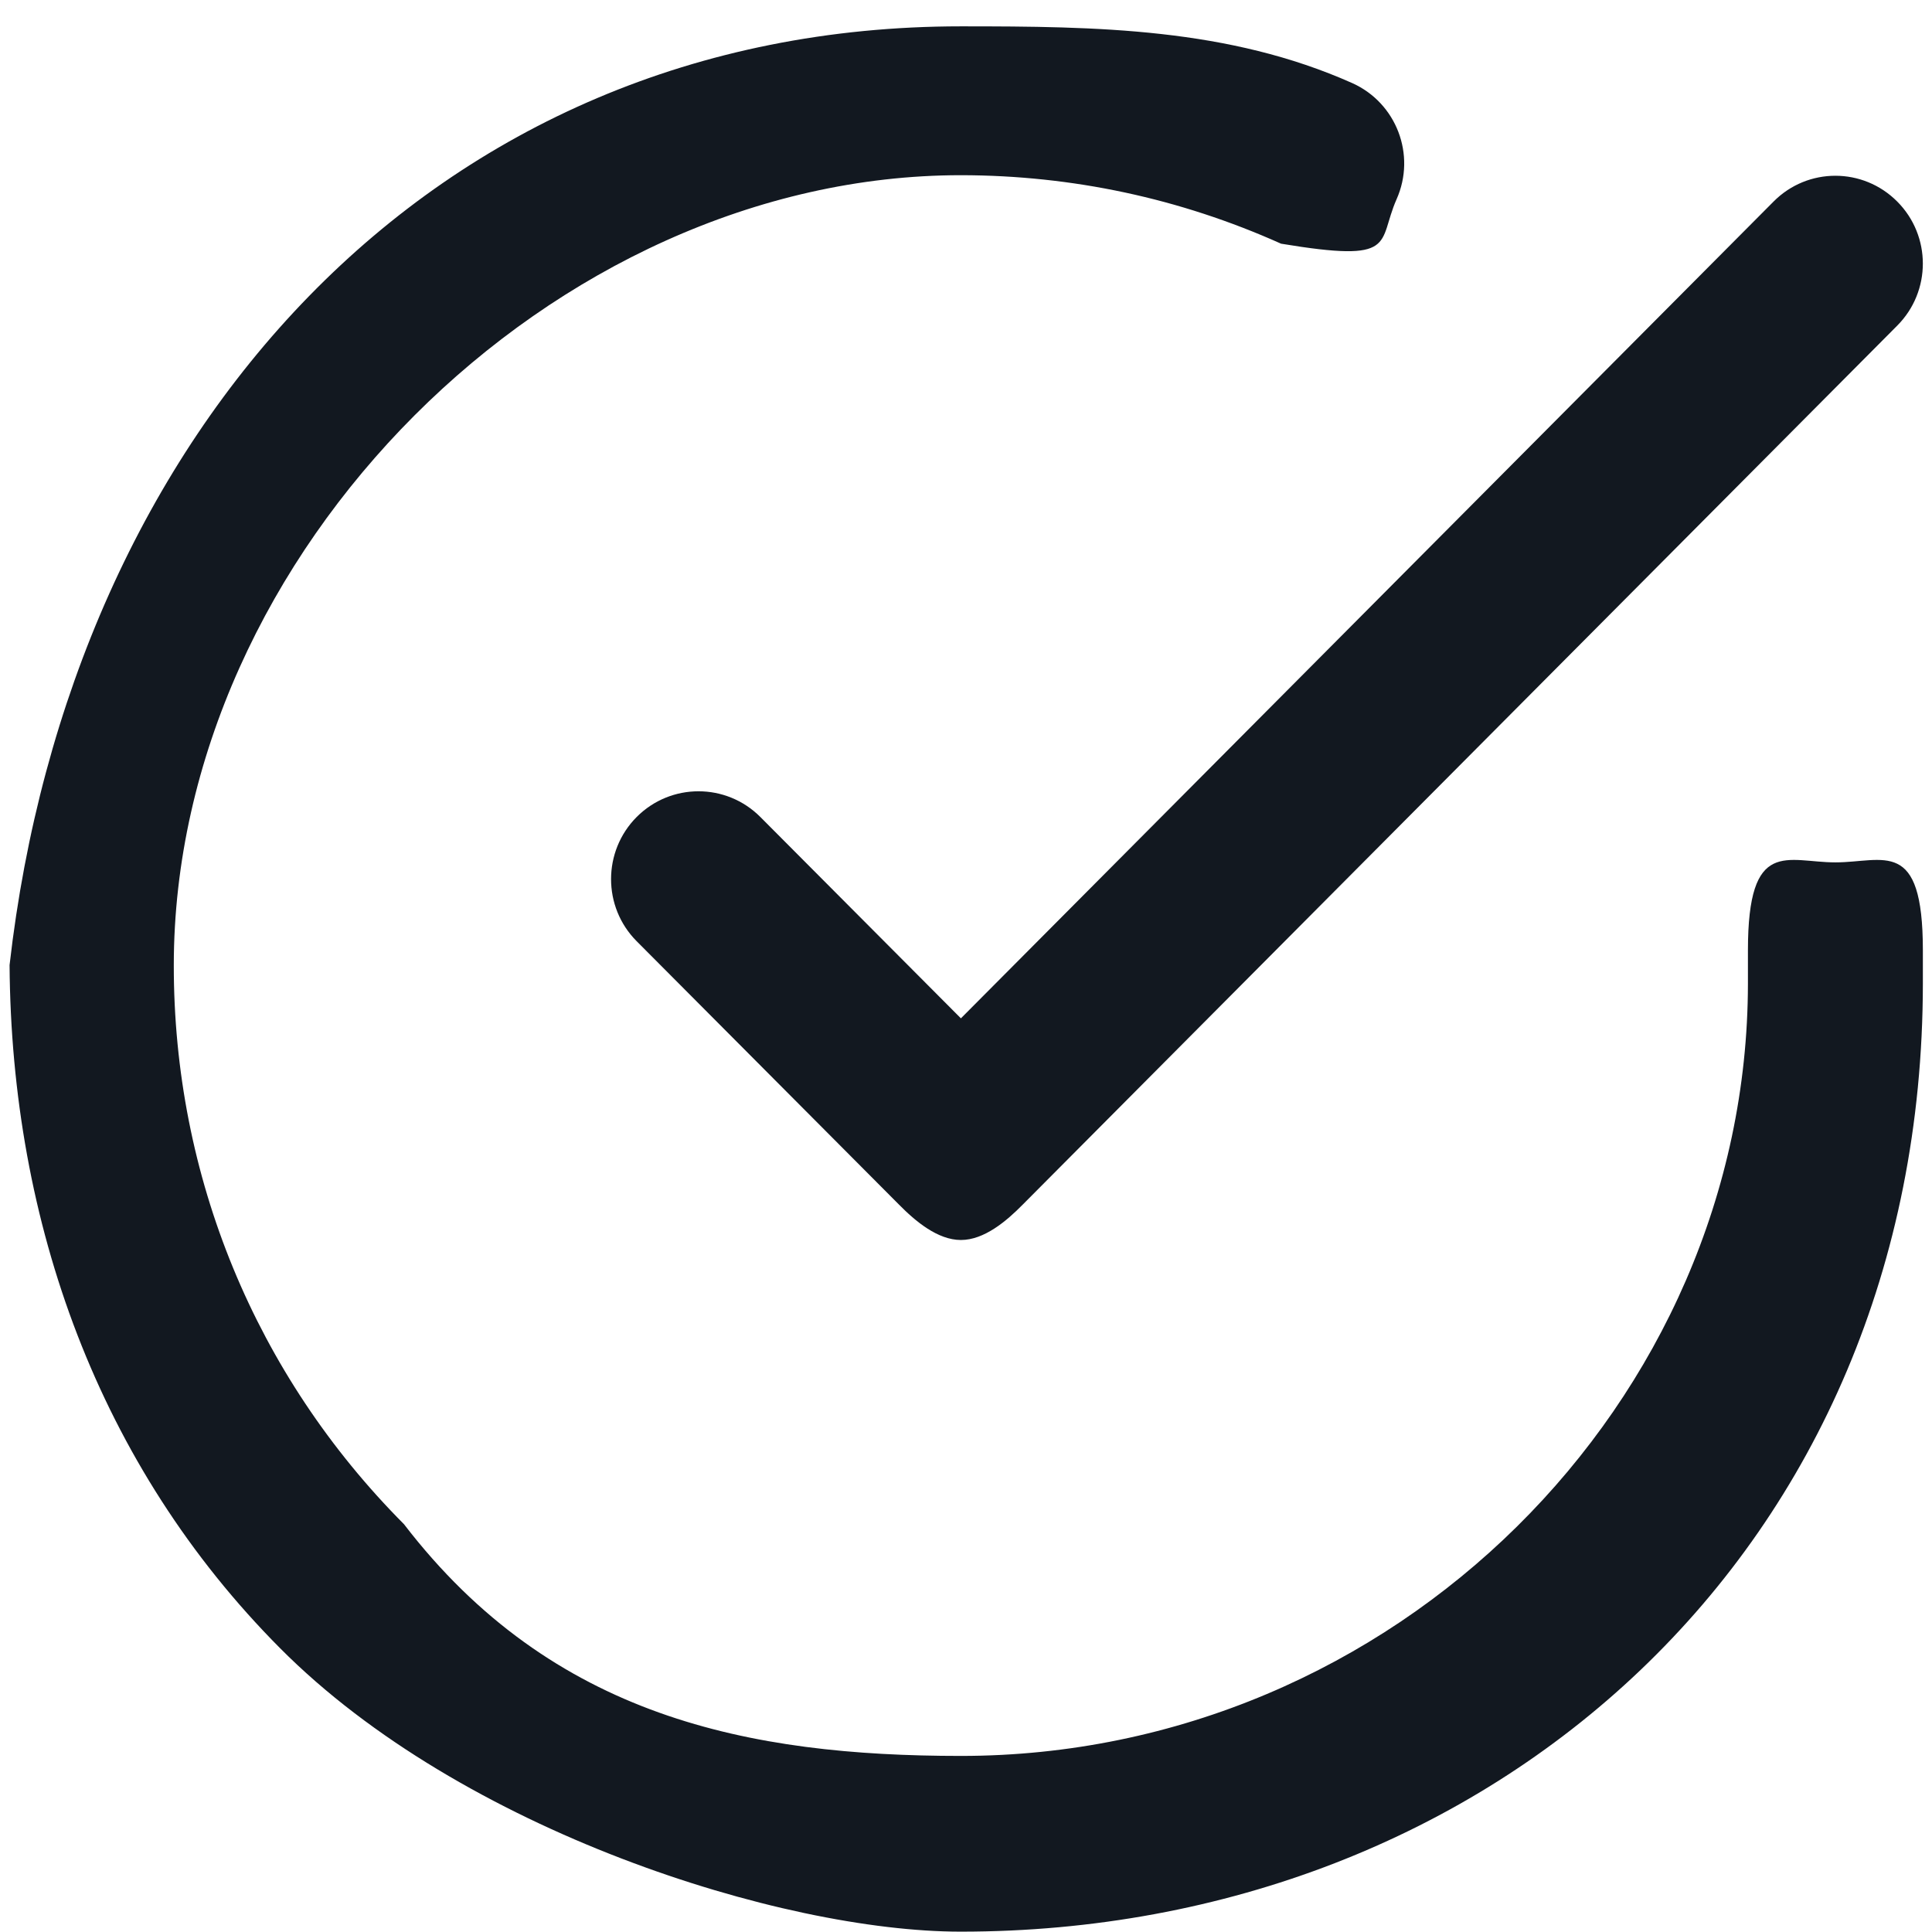 <svg width="22" height="22" viewBox="0 0 22 22" fill="none" xmlns="http://www.w3.org/2000/svg">
<g clip-path="url(#clip0_728_10)">
<path fill-rule="evenodd" clip-rule="evenodd" d="M10.942 21.996C10.94 21.996 10.938 21.996 10.935 21.996C8.899 21.995 5.258 20.849 3.19 18.769C1.123 16.691 0.129 13.928 0.109 10.989C0.799 4.926 4.904 0.3 10.942 0.3C10.944 0.3 10.945 0.3 10.948 0.3C12.492 0.3 13.989 0.318 15.4 0.947C15.901 1.173 16.128 1.763 15.903 2.269C15.681 2.772 15.929 2.997 14.588 2.775C13.435 2.258 12.21 1.997 10.946 1.995C10.946 1.995 10.944 1.995 10.942 1.995C6.299 1.995 1.982 6.29 1.979 10.99C1.977 13.395 2.907 15.655 4.6 17.356C6.292 19.56 8.542 19.994 10.937 19.995C10.937 19.995 10.94 19.995 10.942 19.995C15.881 19.995 19.9 15.962 19.904 11.2V10.82C19.904 9.53 20.35 9.82 20.9 9.82C21.451 9.82 21.896 9.53 21.896 10.82V11.2C21.892 17.65 16.978 21.996 10.942 21.996ZM11.646 13.717C11.459 13.907 11.206 14.12 10.942 14.12C10.678 14.12 10.424 13.907 10.237 13.717L7.25 10.718C6.861 10.328 6.861 9.694 7.25 9.303C7.639 8.913 8.269 8.913 8.658 9.303L10.942 11.596L20.196 2.295C20.585 1.903 21.215 1.904 21.604 2.295C21.993 2.685 21.993 3.318 21.604 3.708L11.646 13.717Z" fill="#121820"/>
</g>
<defs>
<clipPath id="clip0_728_10">
<rect width="22" height="22" fill="white"/>
</clipPath>
</defs>
</svg>